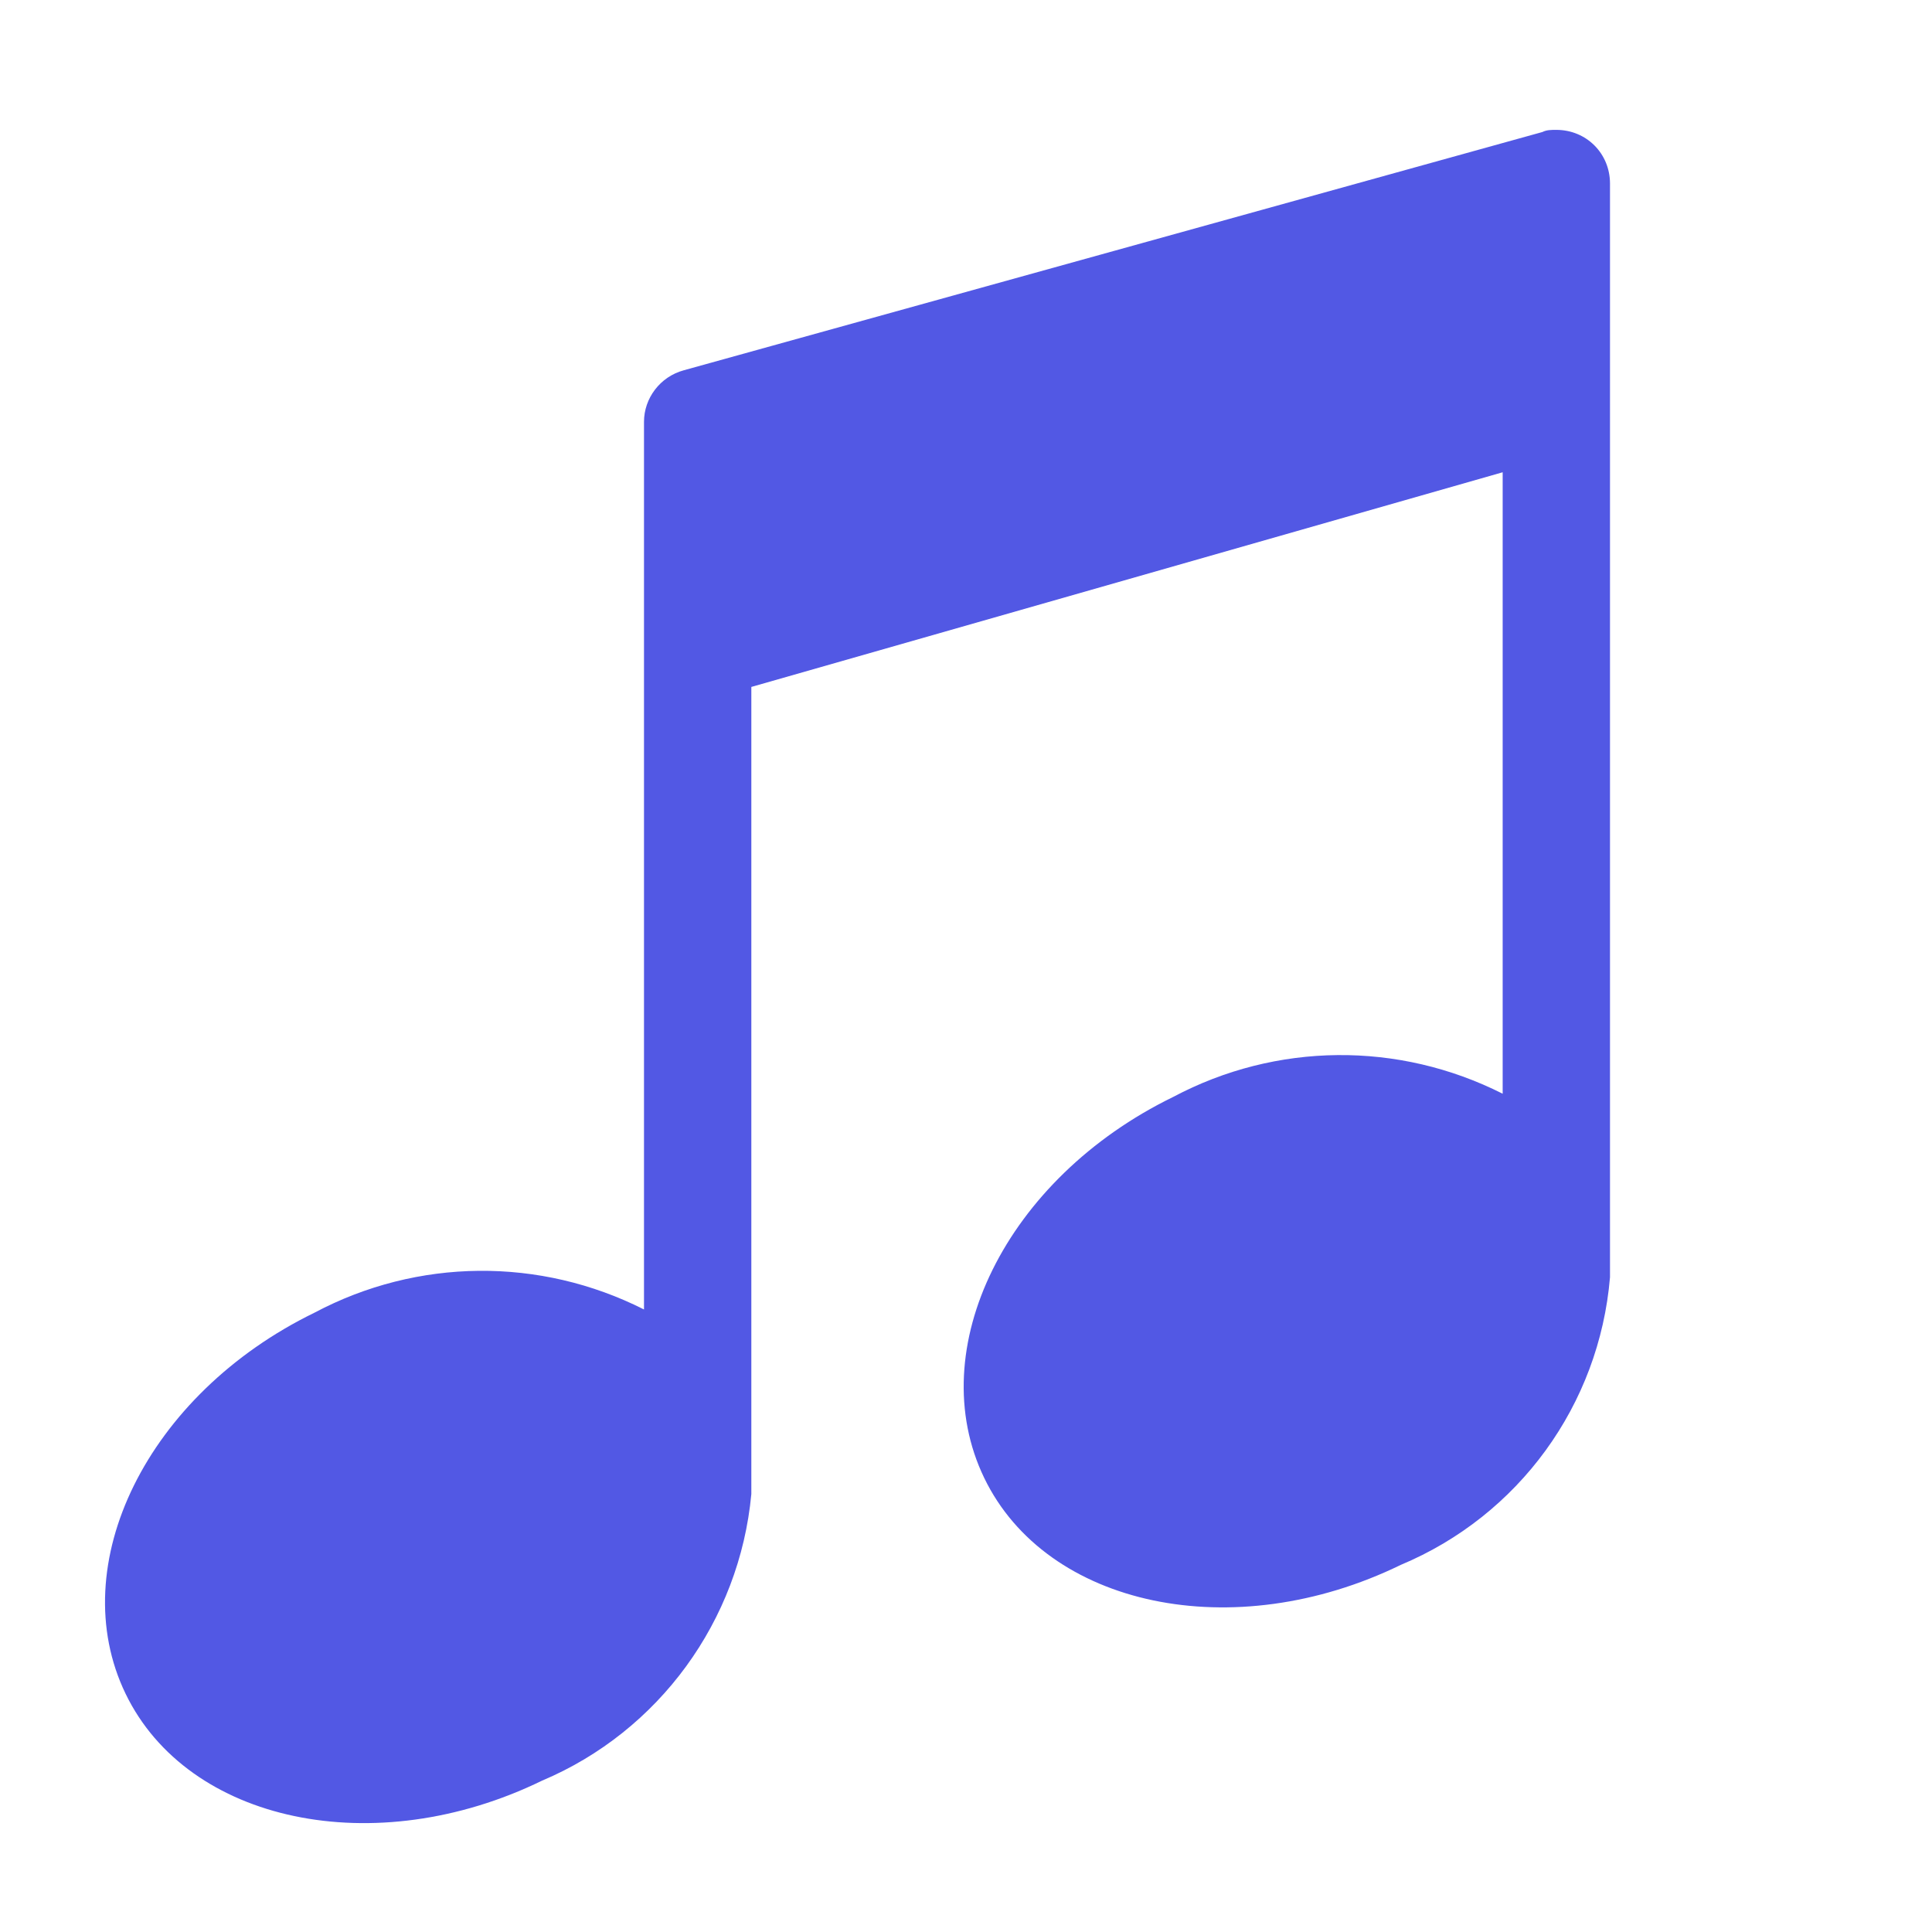 <?xml version="1.0" encoding="UTF-8"?><svg id="Layer_1" xmlns="http://www.w3.org/2000/svg" viewBox="0 0 18 18"><rect id="Canvas" width="18" height="18" style="fill:rgba(82,88,228,0); stroke-width:0px;"/><path d="m15,1.71c0-.28-.22-.5-.5-.5-.05,0-.09,0-.13.02L6.37,3.45c-.22.06-.37.26-.37.48v8.27c-.97-.49-2.11-.48-3.07.03-1.56.76-2.34,2.35-1.76,3.55s2.32,1.57,3.88.81c1.09-.46,1.84-1.49,1.95-2.67v-7.52l7-2v5.79c-.97-.49-2.11-.48-3.07.03-1.56.76-2.34,2.35-1.76,3.55s2.32,1.57,3.88.81c1.1-.46,1.85-1.49,1.95-2.68V1.71Z" style="fill:#5258e4; stroke-width:0px;"/></svg>